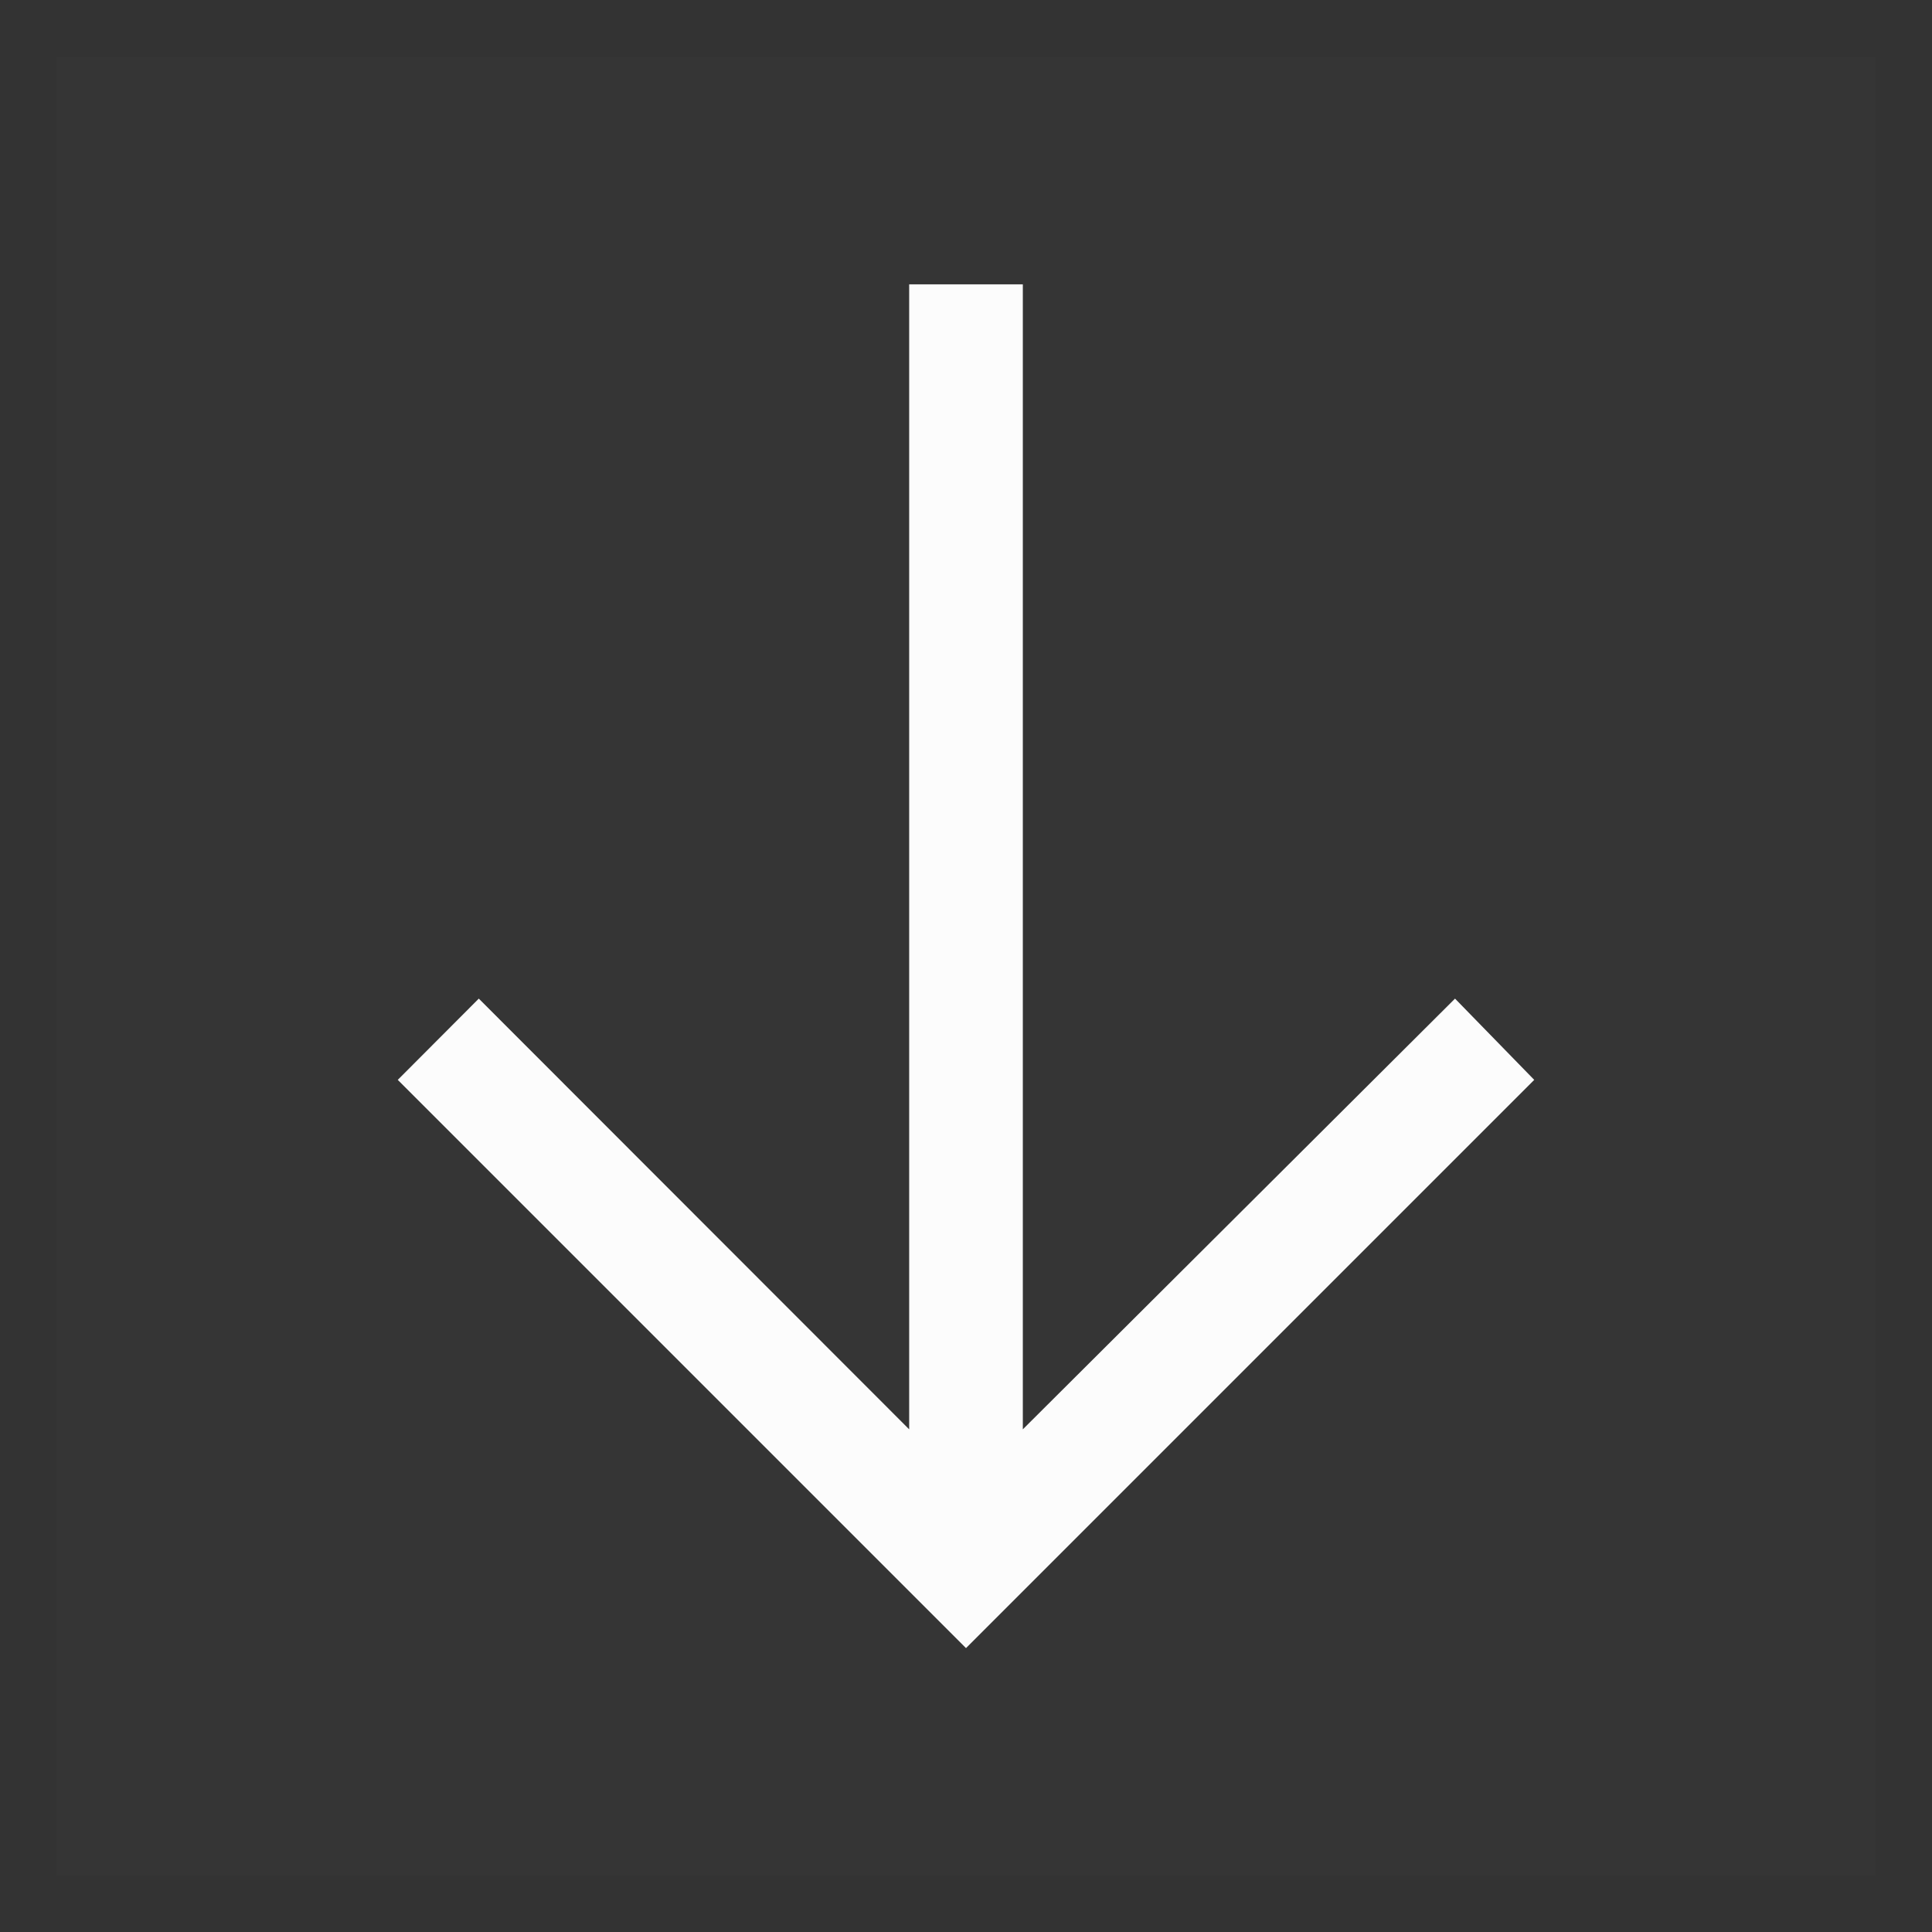<svg width="17" height="17" viewBox="0 0 17 17" fill="none" xmlns="http://www.w3.org/2000/svg">
<rect x="0" y="0" width="17" height="17" fill="#333333" stroke="none"/>
<rect width="16" height="16" transform="matrix(0 1 -1 0 16.5 0.502)" fill="white" fill-opacity="0.01" style="mix-blend-mode:multiply"/>
<path d="M13.5 9.502L12.803 8.787L9 12.577V2.502H8V12.577L4.213 8.787L3.5 9.502L8.5 14.502L13.5 9.502Z" fill="#FCFCFC"/>
</svg>
